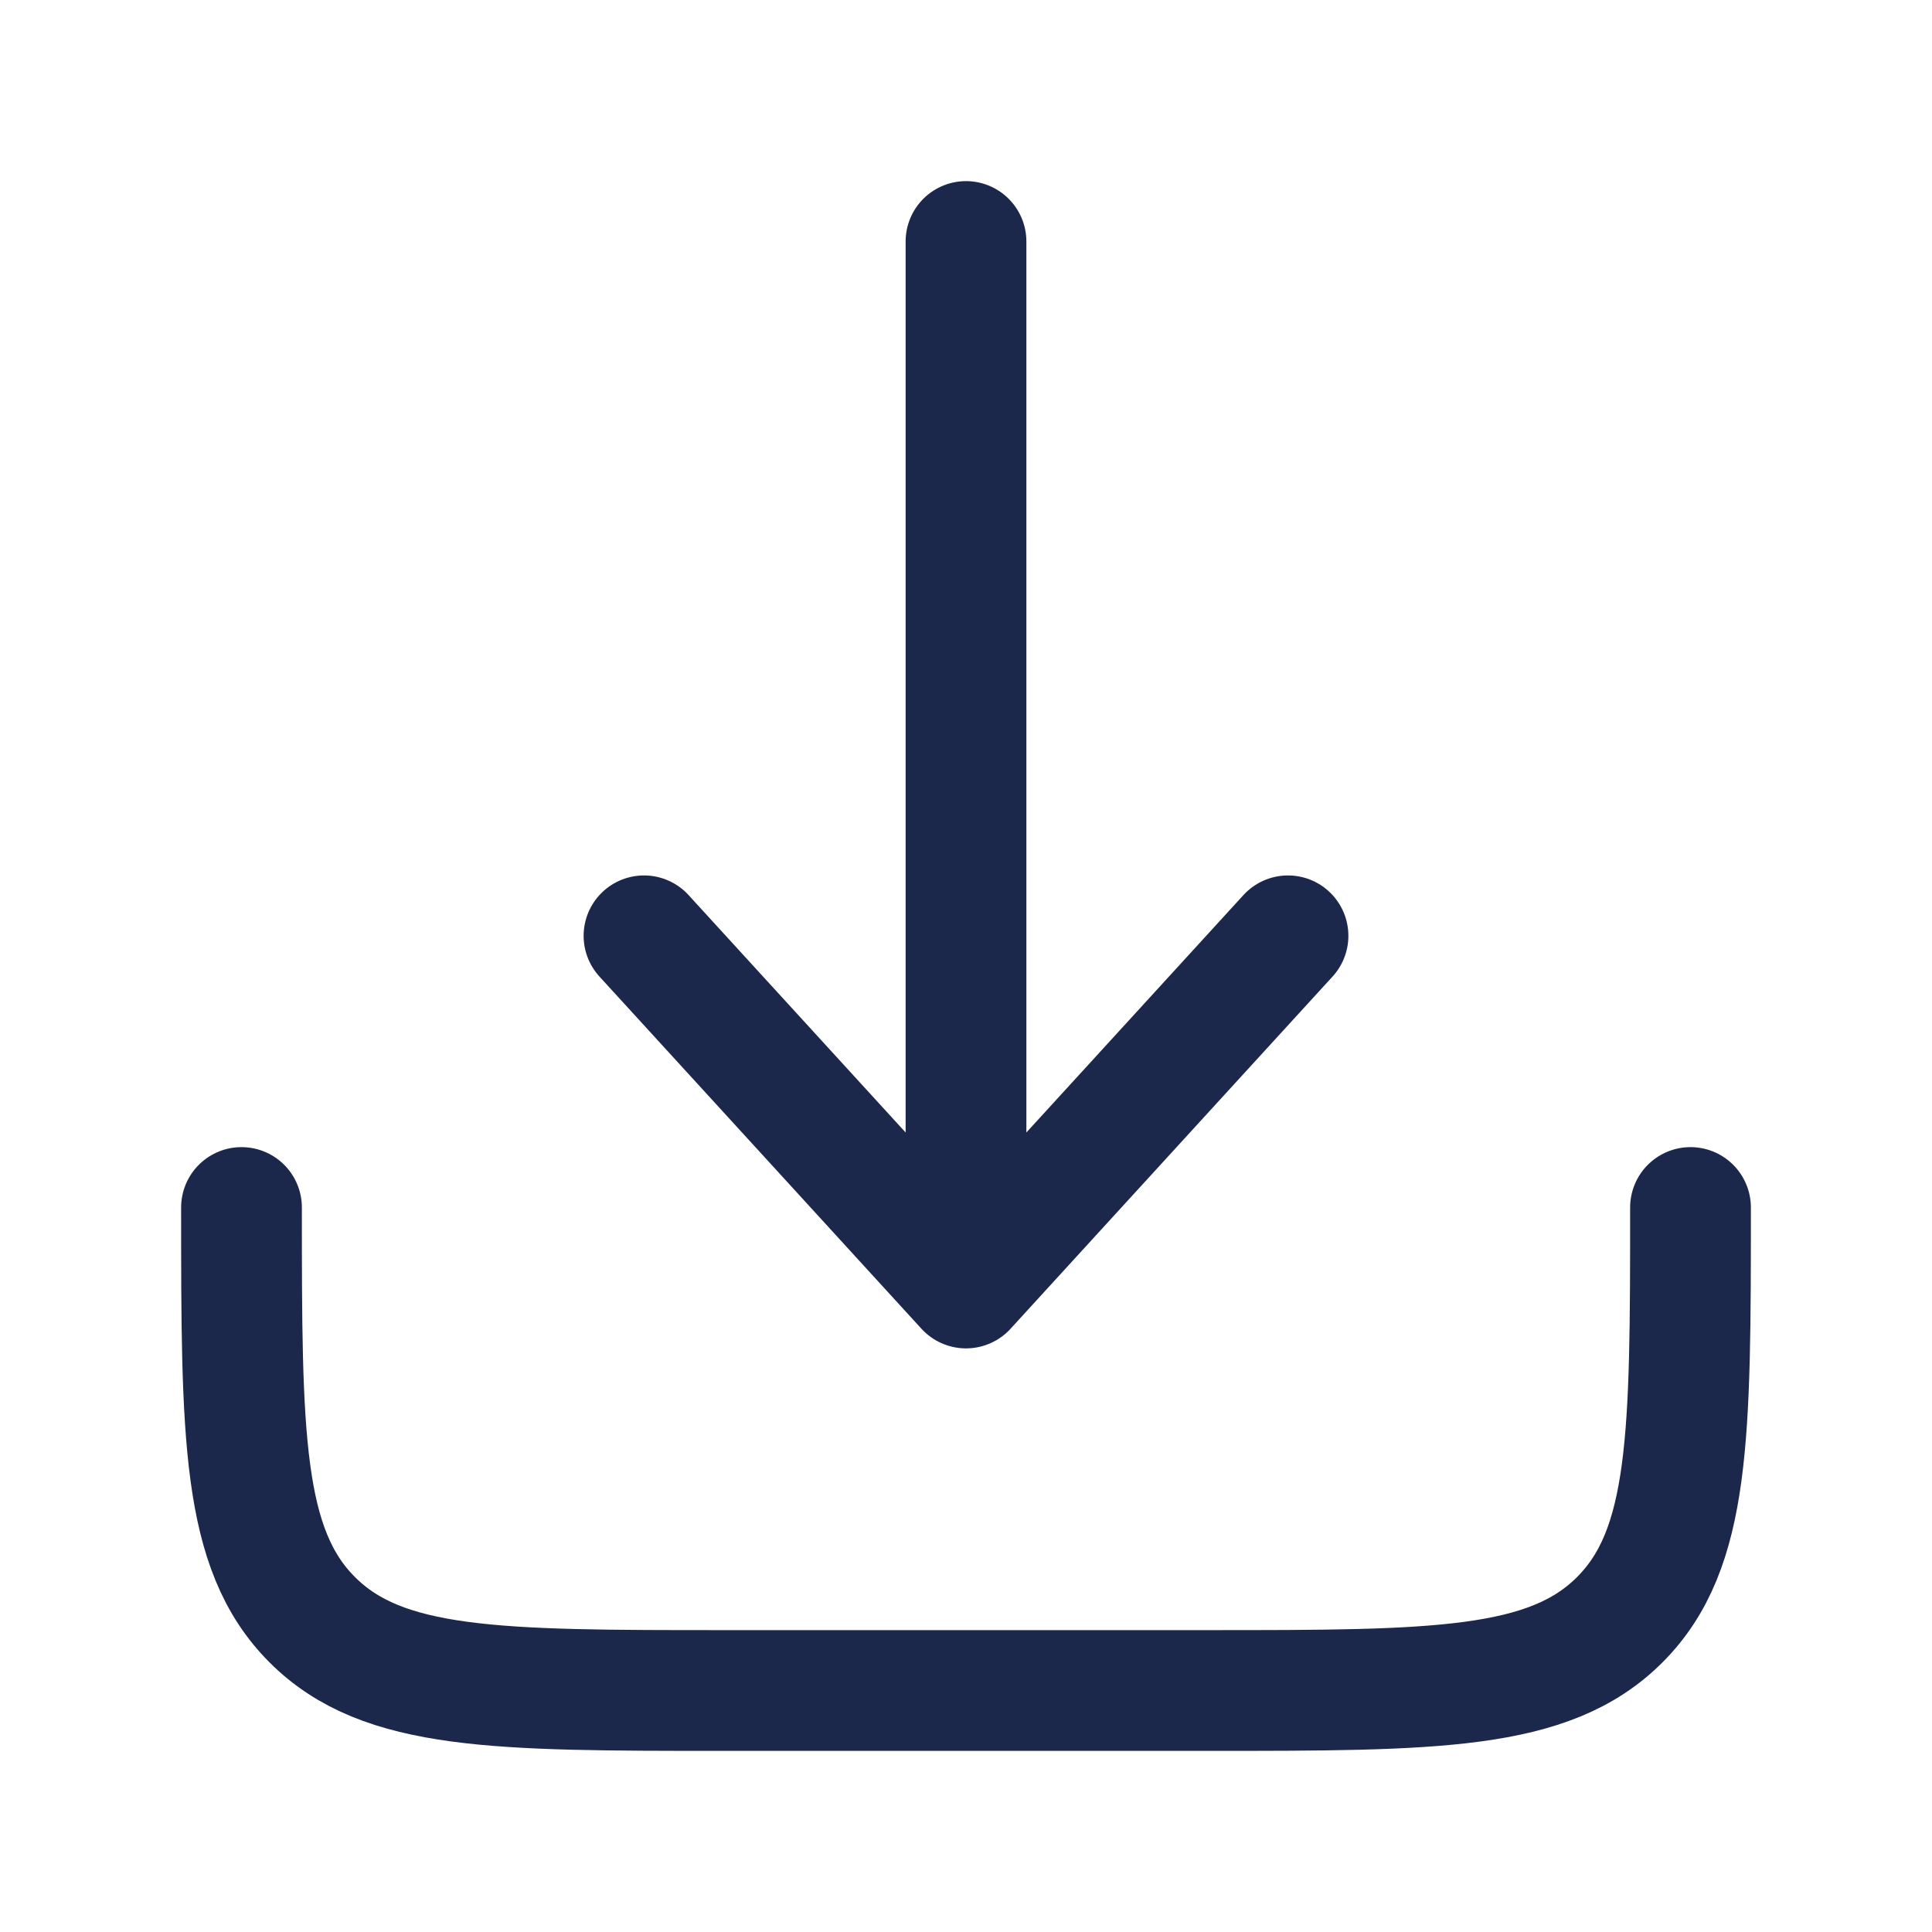 <svg width="800px" height="800px" viewBox="0 0 24 24" fill="none" xmlns="http://www.w3.org/2000/svg">
    <g id="SVGRepo_bgCarrier" stroke-width="0"/>
    <g id="SVGRepo_tracerCarrier" stroke-linecap="round" stroke-linejoin="round"/>
    <g id="SVGRepo_iconCarrier"> <path d="M3 15C3 17.828 3 19.243 3.879 20.121C4.757 21 6.172 21 9 21H15C17.828 21 19.243 21 20.121 20.121C21 19.243 21 17.828 21 15" stroke="#1C274C" stroke-width="1.5" stroke-linecap="round" stroke-linejoin="round"/> <path d="M12 3V16M12 16L16 11.625M12 16L8 11.625" stroke="#1C274C" stroke-width="1.5" stroke-linecap="round" stroke-linejoin="round"/> </g>
</svg>